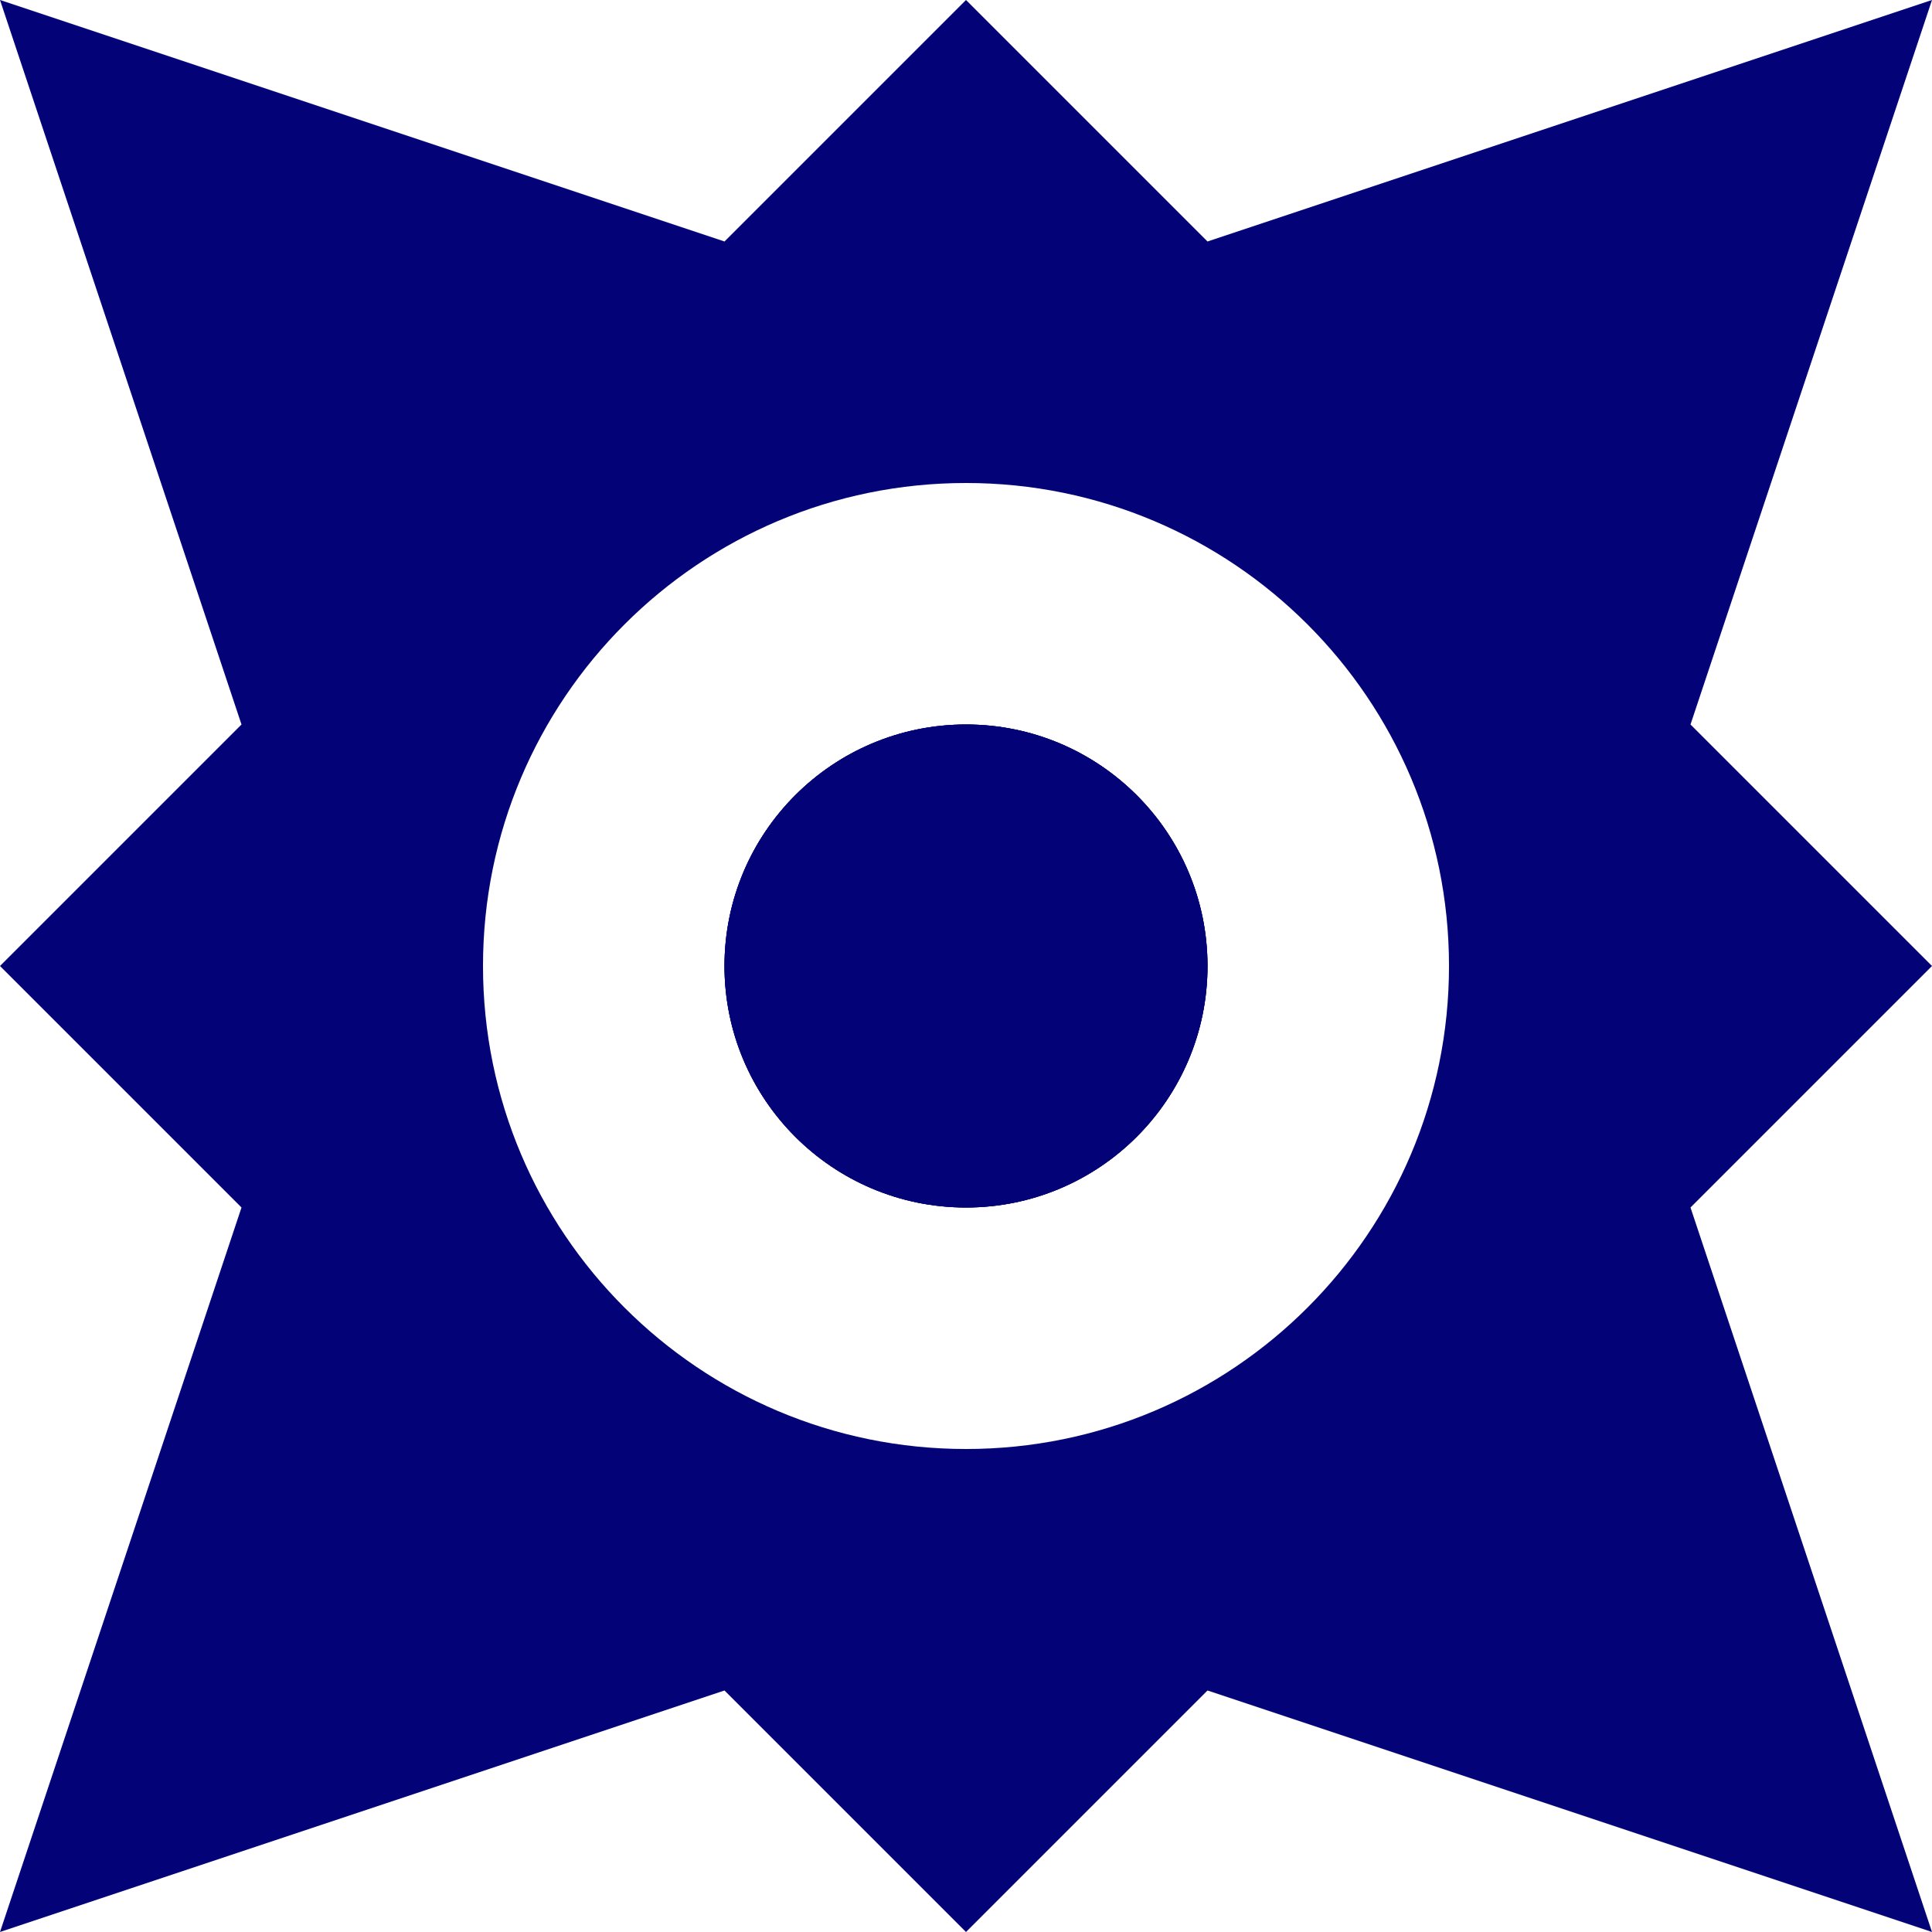 <?xml version="1.0" encoding="UTF-8"?>
<svg id="Layer_1" xmlns="http://www.w3.org/2000/svg" version="1.1" viewBox="0 0 100 100">
  <!-- Generator: Adobe Illustrator 29.2.0, SVG Export Plug-In . SVG Version: 2.1.0 Build 108)  -->
  <defs>
    <style>
      .st0 {
        fill: #030377;
      }
    </style>
  </defs>
  <circle class="st0" cx="50" cy="50" r="12.5"/>
  <path class="st0" d="M87.5,37.5L100,0l-37.5,12.5L50,0l-12.5,12.5L0,0l12.5,37.5L0,50l12.5,12.5L0,100l37.5-12.5,12.5,12.5,12.5-12.5,37.5,12.5-12.5-37.5,12.5-12.5-12.5-12.5ZM50,75c-13.81,0-25-11.19-25-25s11.19-25,25-25,25,11.19,25,25-11.19,25-25,25Z"/>
  <circle class="st0" cx="50" cy="50" r="12.5"/>
  <circle class="st0" cx="50" cy="50" r="12.5"/>
</svg>